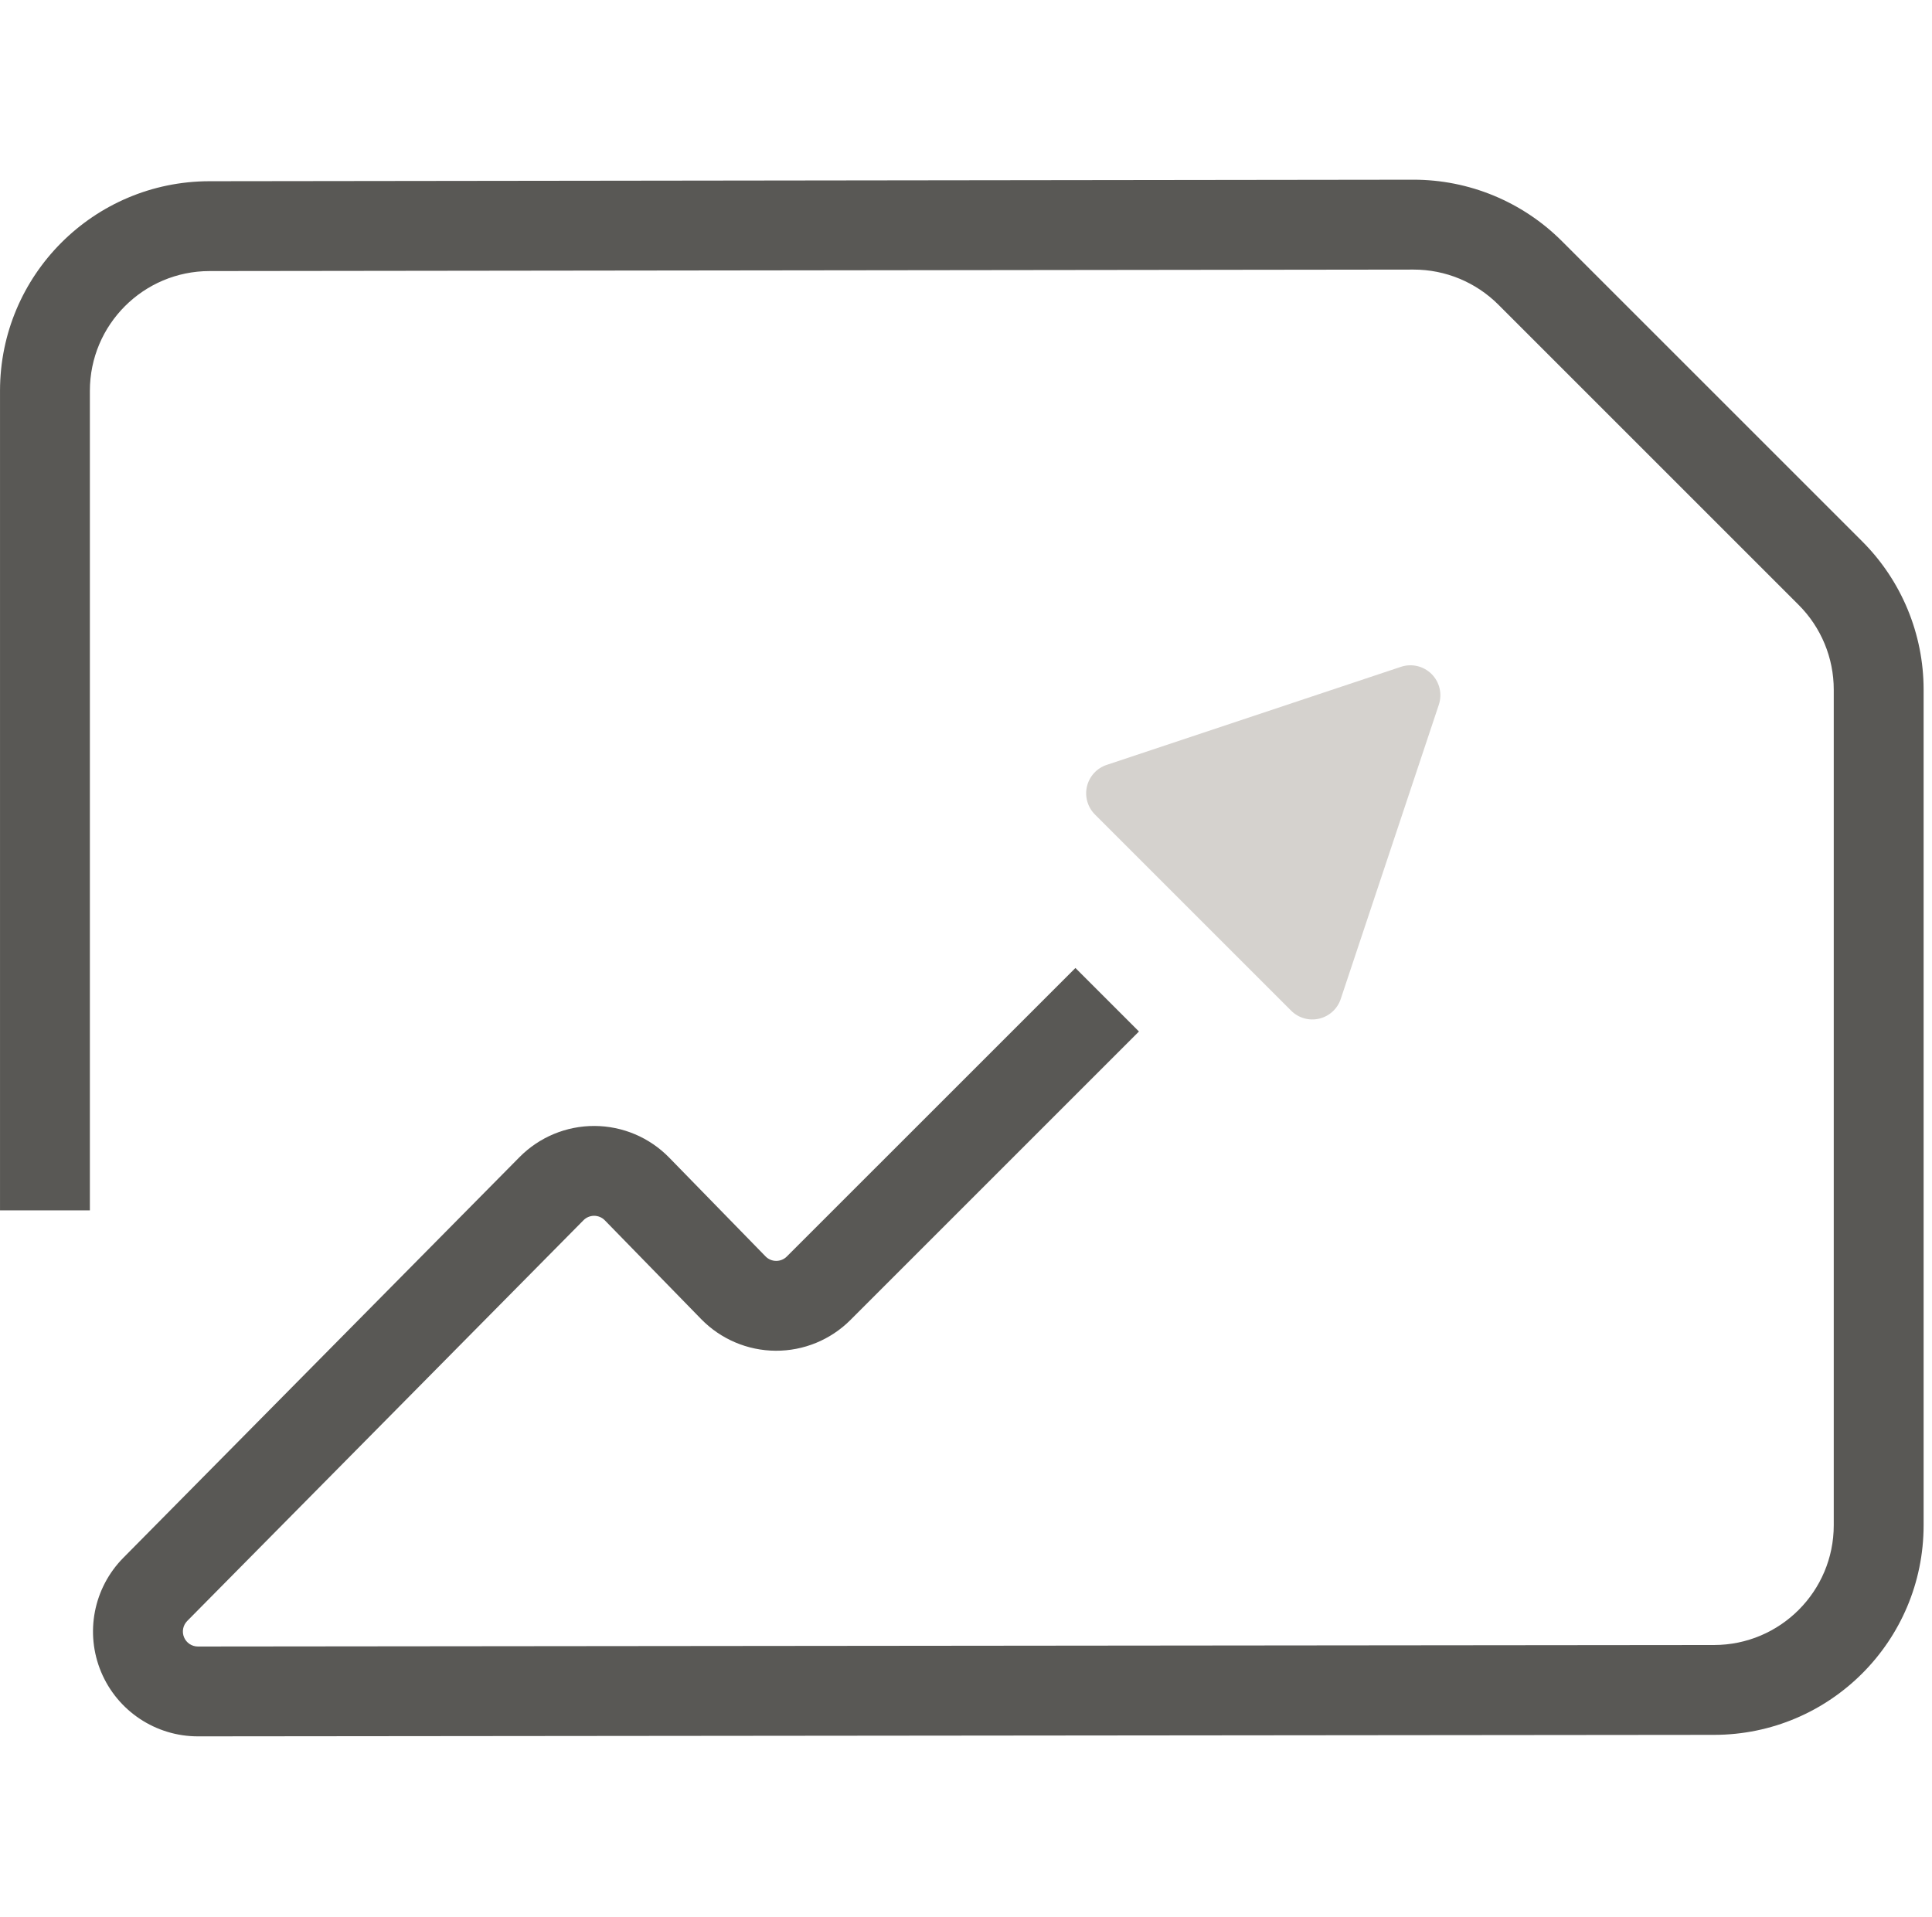 <svg width="129" height="128" viewBox="0 0 129 128" fill="none" xmlns="http://www.w3.org/2000/svg">
<g clip-path="url(#clip0_546_9754)">
<path fill-rule="evenodd" clip-rule="evenodd" d="M0.001 80.828H6.001V26.101C6.001 21.687 9.578 18.106 13.991 18.102L94.379 18.003C96.504 18 98.542 18.843 100.046 20.345L120.097 40.397C121.598 41.898 122.44 43.933 122.44 46.054L122.44 55.586L122.44 61.586L122.44 101.855C122.44 106.27 118.864 109.851 114.449 109.856L13.213 109.956C12.809 109.956 12.444 109.713 12.289 109.341C12.133 108.969 12.216 108.539 12.499 108.252L38.959 81.49C39.146 81.299 39.404 81.192 39.672 81.192C39.941 81.194 40.198 81.303 40.385 81.495L46.818 88.092C48.124 89.431 49.914 90.192 51.785 90.204C53.658 90.216 55.456 89.478 56.78 88.154L76.048 68.885L71.806 64.643L52.536 83.911C52.347 84.101 52.09 84.206 51.823 84.204C51.555 84.203 51.3 84.094 51.114 83.902L44.681 77.306C43.369 75.961 41.572 75.2 39.694 75.193C37.814 75.187 36.012 75.935 34.69 77.272L8.232 104.034C6.246 106.044 5.662 109.049 6.752 111.656C7.843 114.262 10.393 115.959 13.218 115.956L114.455 115.856C122.182 115.848 128.44 109.583 128.44 101.855V61.586V55.586V46.054C128.44 42.341 126.966 38.78 124.341 36.155L104.288 16.103C101.659 13.473 98.091 11.997 94.371 12.001L13.984 12.102C6.26 12.11 0.001 18.376 0.001 26.101V80.828Z" fill="#595855"/>
<path fill-rule="evenodd" clip-rule="evenodd" d="M93.542 44.531C94.261 44.292 95.054 44.479 95.589 45.015C96.124 45.55 96.311 46.343 96.072 47.06C94.308 52.352 91.145 61.841 89.521 66.713C89.303 67.37 88.758 67.868 88.083 68.027C87.409 68.186 86.701 67.985 86.211 67.495L73.109 54.393C72.619 53.903 72.418 53.194 72.576 52.52C72.736 51.846 73.233 51.3 73.889 51.082C78.763 49.458 88.251 46.295 93.542 44.531Z" fill="#D5D2CE"/>
</g>
<defs>
<clipPath id="clip0_546_9754">
<rect width="129" height="104" fill="white" transform="translate(0 12)"/>
</clipPath>
</defs>
</svg>

